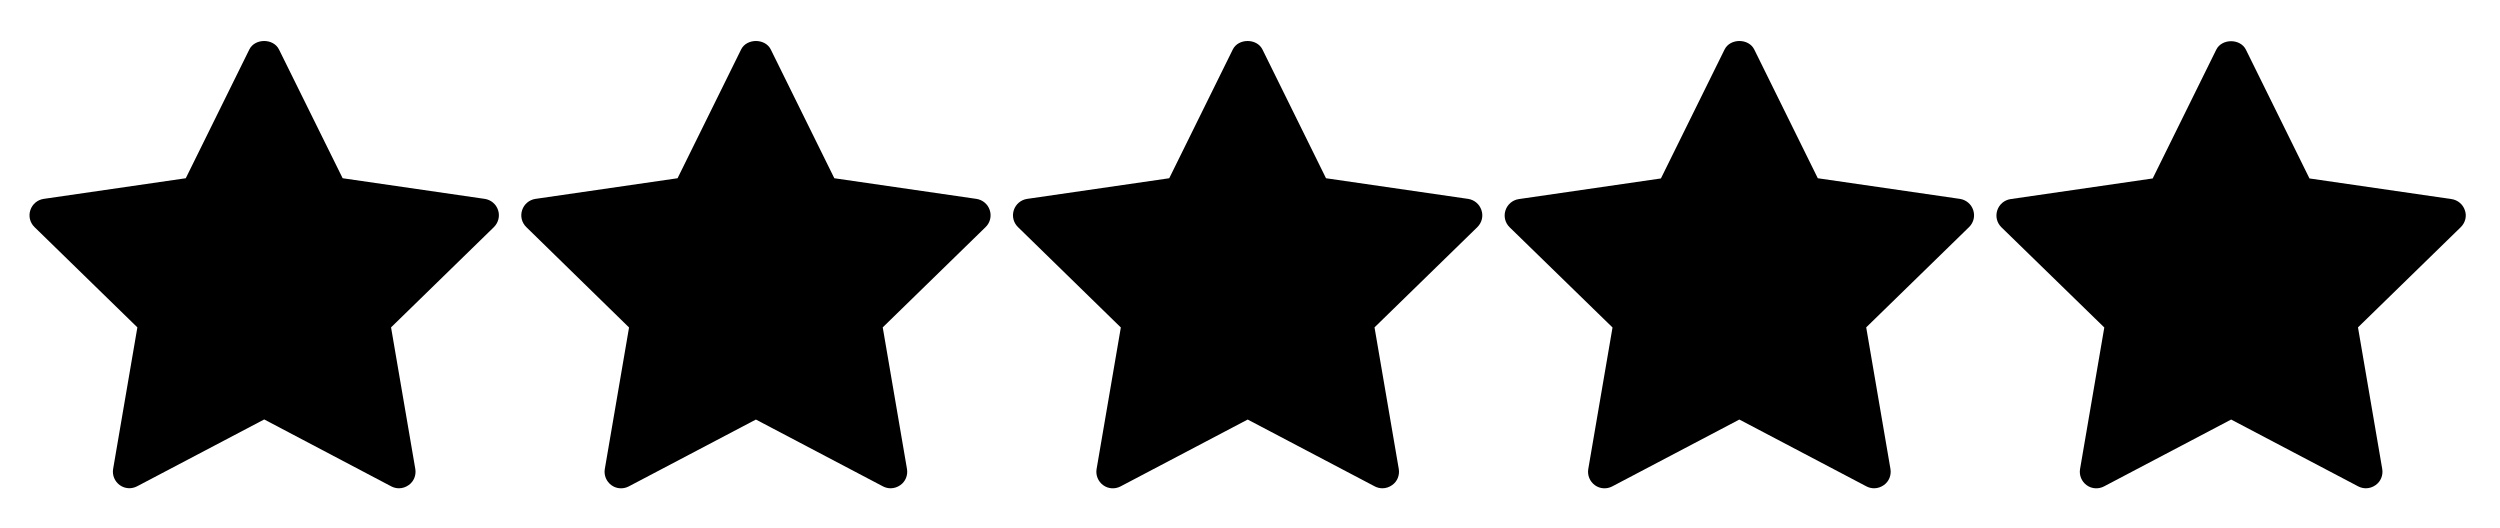 <?xml version="1.0" encoding="utf-8"?>
<!-- Generator: Adobe Illustrator 26.0.1, SVG Export Plug-In . SVG Version: 6.00 Build 0)  -->
<svg version="1.1" id="Layer_1" xmlns="http://www.w3.org/2000/svg" xmlns:xlink="http://www.w3.org/1999/xlink" x="0px" y="0px"
	 viewBox="0 0 2422.3 512" style="enable-background:new 0 0 2422.3 512;" xml:space="preserve">
<g id="star">
	<path d="M478.6,220l-99.7,97.2l23.5,137.2c1,6-1.4,12.1-6.4,15.6c-2.8,2-6.1,3.1-9.4,3.1c-2.5,0-5.1-0.6-7.4-1.8L256,406.4
		l-123.2,64.8c-5.4,2.8-11.9,2.4-16.8-1.2c-4.9-3.6-7.4-9.6-6.4-15.6l23.5-137.2L33.4,220c-4.4-4.3-5.9-10.6-4-16.4
		s6.9-10,12.9-10.9l137.7-20l61.6-124.8c5.4-10.9,23.3-10.9,28.7,0L332,172.7l137.7,20c6,0.9,11,5.1,12.9,10.9
		S482.9,215.7,478.6,220L478.6,220z"/>
</g>
<g id="star_00000085937499925080605120000014379897190038348176_">
	<path d="M955,220l-99.7,97.2l23.5,137.2c1,6-1.4,12.1-6.4,15.6c-2.8,2-6.1,3.1-9.4,3.1c-2.5,0-5.1-0.6-7.4-1.8l-123.2-64.8
		l-123.2,64.8c-5.4,2.8-11.9,2.4-16.8-1.2c-4.9-3.6-7.4-9.6-6.4-15.6l23.5-137.2L509.9,220c-4.4-4.3-5.9-10.6-4-16.4
		s6.9-10,12.9-10.9l137.7-20l61.6-124.8c5.4-10.9,23.3-10.9,28.7,0l61.6,124.8l137.7,20c6,0.9,11,5.1,12.9,10.9S959.4,215.7,955,220
		L955,220z"/>
</g>
<g id="star_00000057827232313349144780000012335415550850019519_">
	<path d="M1431.5,220l-99.7,97.2l23.5,137.2c1,6-1.4,12.1-6.4,15.6c-2.8,2-6.1,3.1-9.4,3.1c-2.5,0-5.1-0.6-7.4-1.8l-123.2-64.8
		l-123.2,64.8c-5.4,2.8-11.9,2.4-16.8-1.2c-4.9-3.6-7.4-9.6-6.4-15.6l23.5-137.2L986.3,220c-4.4-4.3-5.9-10.6-4-16.4
		s6.9-10,12.9-10.9l137.7-20l61.6-124.8c5.4-10.9,23.3-10.9,28.7,0l61.6,124.8l137.7,20c6,0.9,11,5.1,12.9,10.9
		C1437.4,209.4,1435.8,215.7,1431.5,220L1431.5,220z"/>
</g>
<g id="star_00000092456658948874368110000011389777672373198261_">
	<path d="M1907.9,220l-99.7,97.2l23.5,137.2c1,6-1.4,12.1-6.4,15.6c-2.8,2-6.1,3.1-9.4,3.1c-2.5,0-5.1-0.6-7.4-1.8l-123.2-64.8
		l-123.2,64.8c-5.4,2.8-11.9,2.4-16.8-1.2c-4.9-3.6-7.4-9.6-6.4-15.6l23.5-137.2l-99.7-97.1c-4.4-4.3-5.9-10.6-4-16.4
		c1.9-5.8,6.9-10,12.9-10.9l137.7-20L1671,47.9c5.4-10.9,23.3-10.9,28.7,0l61.6,124.8l137.7,20c6,0.9,11,5.1,12.9,10.9
		C1913.8,209.4,1912.3,215.7,1907.9,220L1907.9,220z"/>
</g>
<g id="star_00000129908063010593521660000002317625385785356730_">
	<path d="M2384.4,220l-99.7,97.2l23.5,137.2c1,6-1.4,12.1-6.4,15.6c-2.8,2-6.1,3.1-9.4,3.1c-2.5,0-5.1-0.6-7.4-1.8l-123.2-64.8
		l-123.2,64.8c-5.4,2.8-11.9,2.4-16.8-1.2c-4.9-3.6-7.4-9.6-6.4-15.6l23.5-137.2l-99.7-97.1c-4.4-4.3-5.9-10.6-4-16.4
		c1.9-5.8,6.9-10,12.9-10.9l137.7-20l61.6-124.8c5.4-10.9,23.3-10.9,28.7,0l61.6,124.8l137.7,20c6,0.9,11,5.1,12.9,10.9
		C2390.3,209.4,2388.7,215.7,2384.4,220L2384.4,220z"/>
</g>
</svg>
